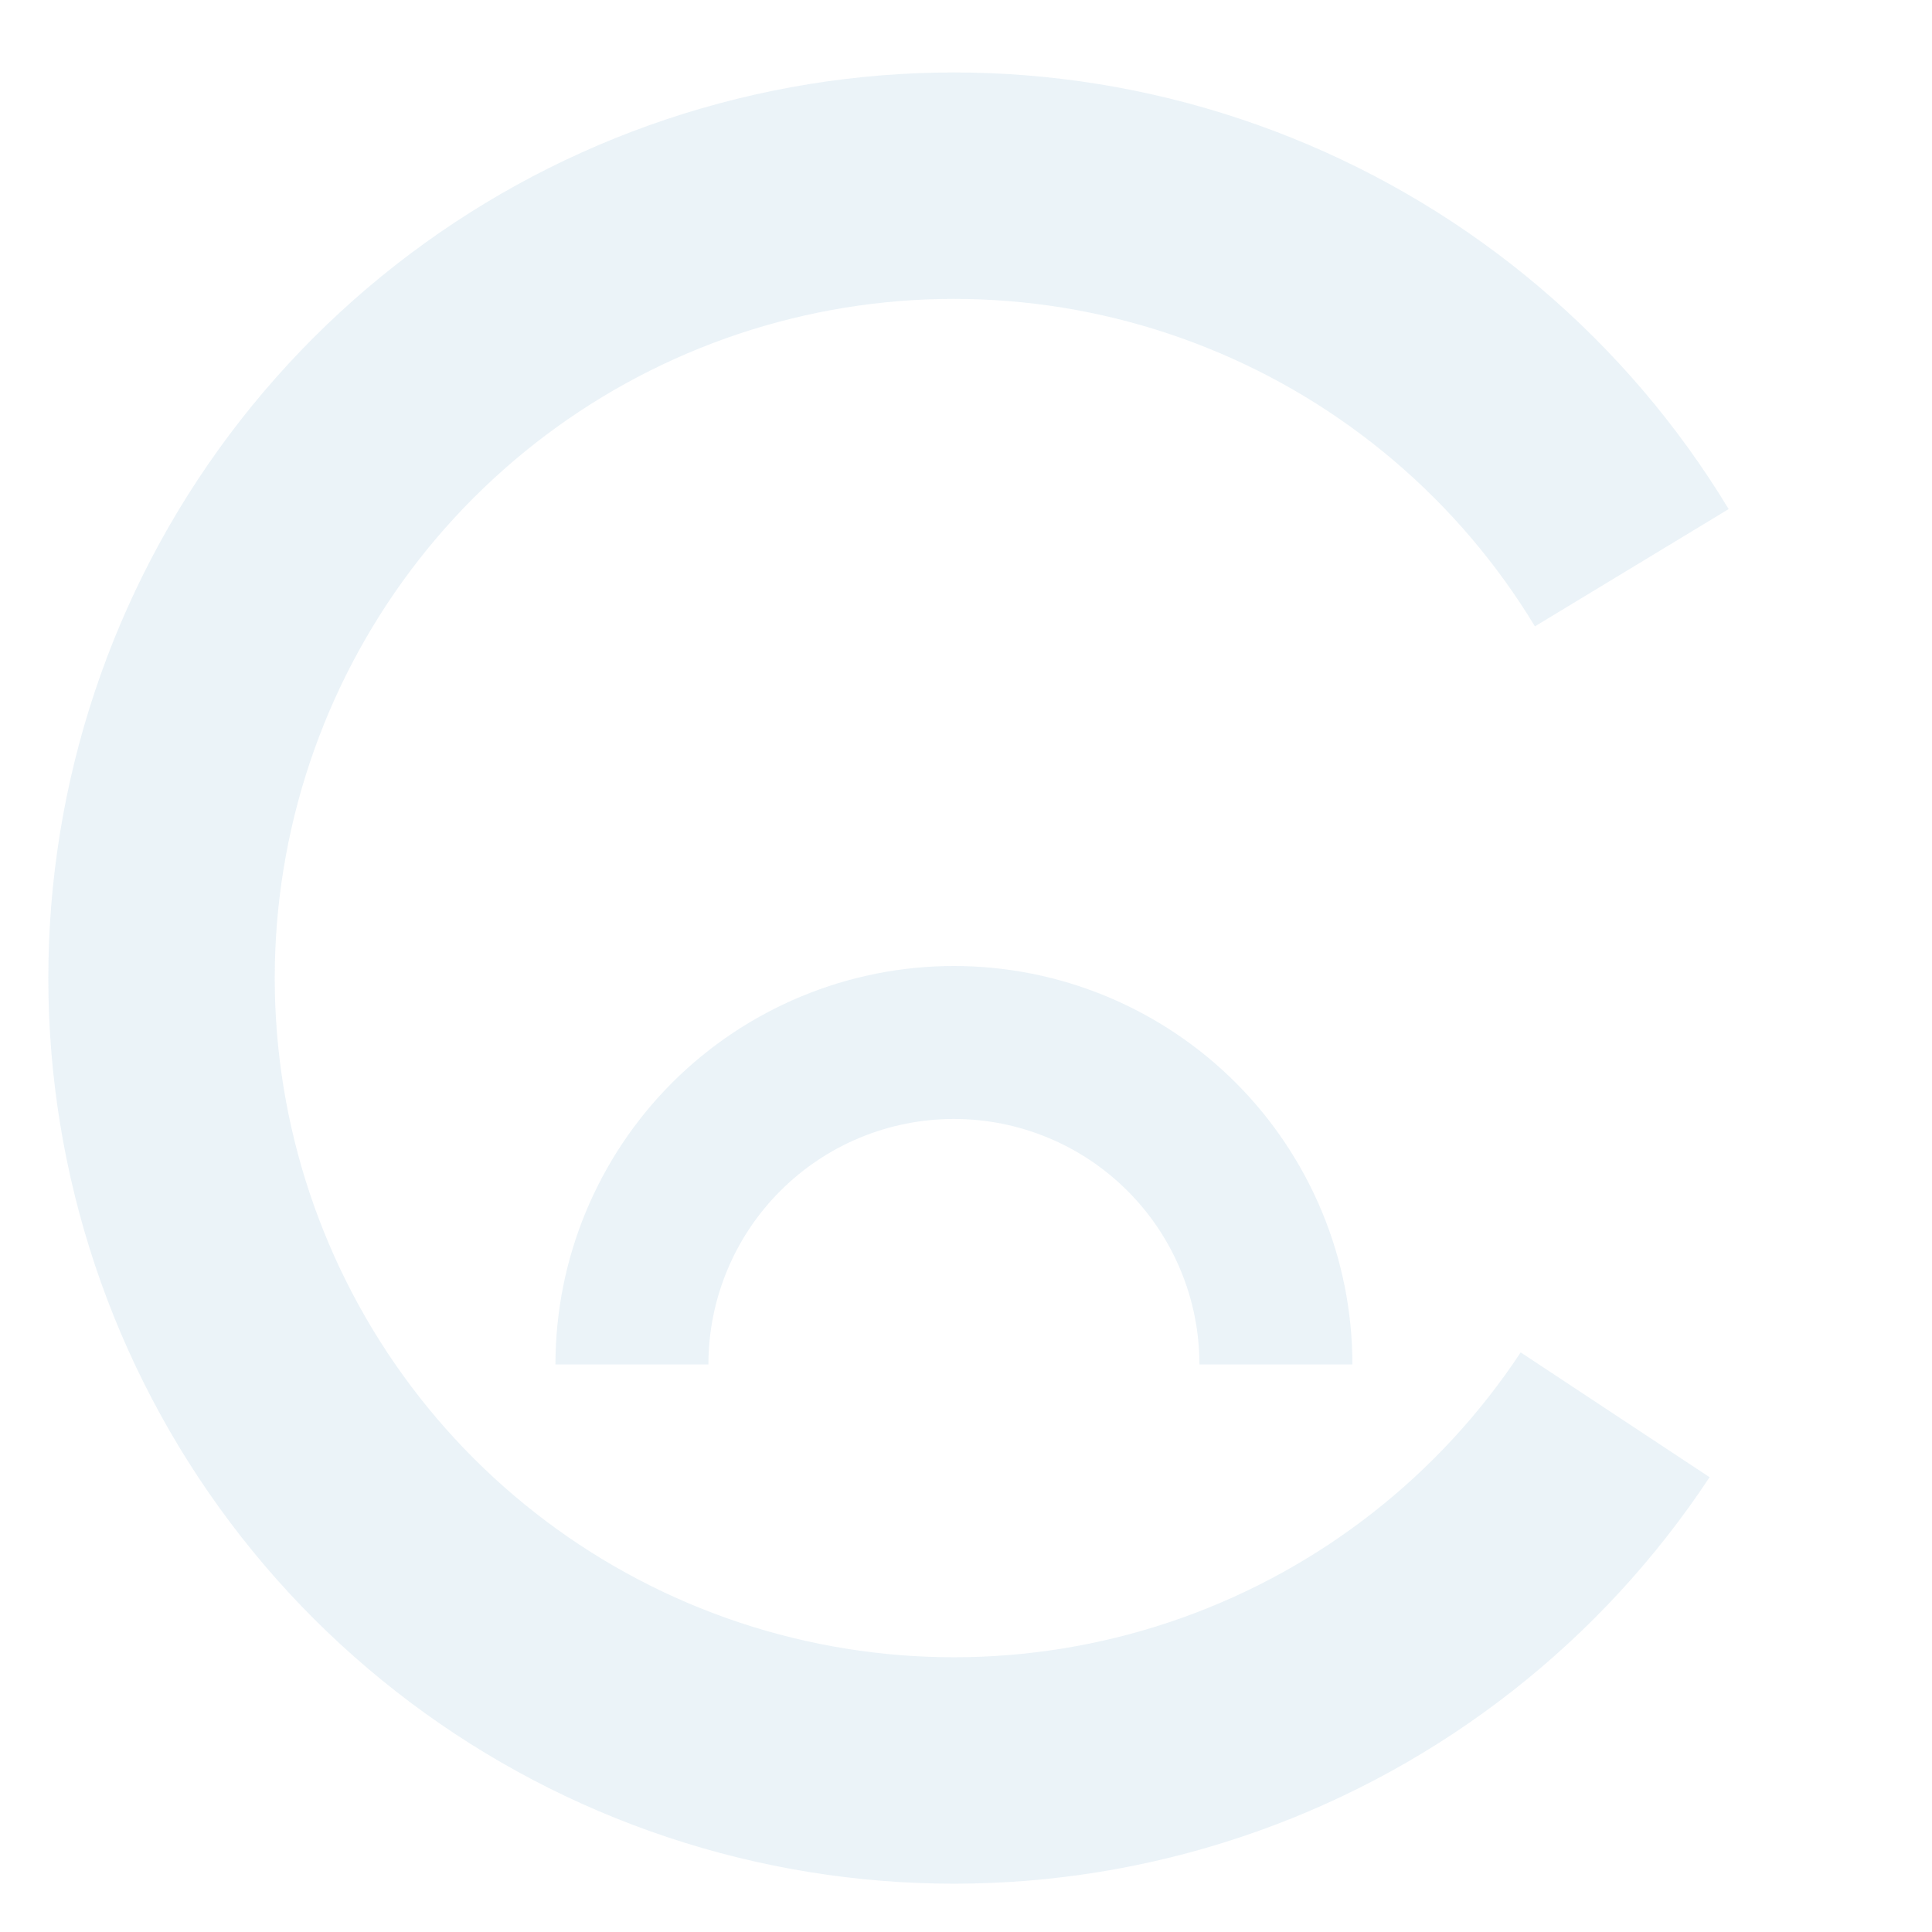 <svg width="40" height="40" viewBox="0 0 40 40" fill="none" xmlns="http://www.w3.org/2000/svg">
<g opacity="0.5">
<path d="M35.79 10.54C33.686 7.064 30.51 4.366 26.74 2.852C22.97 1.337 18.811 1.088 14.887 2.142C10.963 3.195 7.488 5.495 4.984 8.694C2.481 11.893 1.084 15.819 1.004 19.881C0.924 23.943 2.165 27.921 4.541 31.216C6.917 34.512 10.3 36.946 14.179 38.153C18.058 39.36 22.224 39.275 26.05 37.91C29.877 36.545 33.156 33.974 35.395 30.584L31.484 28C29.804 30.542 27.345 32.47 24.475 33.494C21.605 34.518 18.481 34.582 15.572 33.677C12.662 32.772 10.126 30.946 8.344 28.474C6.562 26.003 5.631 23.02 5.691 19.973C5.751 16.927 6.798 13.983 8.676 11.583C10.554 9.184 13.16 7.459 16.103 6.669C19.046 5.879 22.165 6.066 24.992 7.202C27.82 8.338 30.201 10.361 31.779 12.968L35.79 10.54Z" fill="#D7E7F1"/>
<path d="M28 28.25C28 27.167 27.787 26.094 27.372 25.093C26.957 24.092 26.35 23.183 25.584 22.416C24.817 21.65 23.908 21.043 22.907 20.628C21.906 20.213 20.833 20 19.75 20C18.667 20 17.594 20.213 16.593 20.628C15.592 21.043 14.682 21.65 13.916 22.416C13.15 23.183 12.543 24.092 12.128 25.093C11.713 26.094 11.5 27.167 11.5 28.25L14.667 28.25C14.667 27.582 14.798 26.922 15.054 26.305C15.309 25.688 15.684 25.128 16.156 24.656C16.628 24.184 17.188 23.809 17.805 23.554C18.422 23.298 19.082 23.167 19.75 23.167C20.418 23.167 21.078 23.298 21.695 23.554C22.312 23.809 22.872 24.184 23.344 24.656C23.816 25.128 24.191 25.688 24.446 26.305C24.702 26.922 24.833 27.582 24.833 28.25H28Z" fill="#D7E7F1"/>
</g>
</svg>
